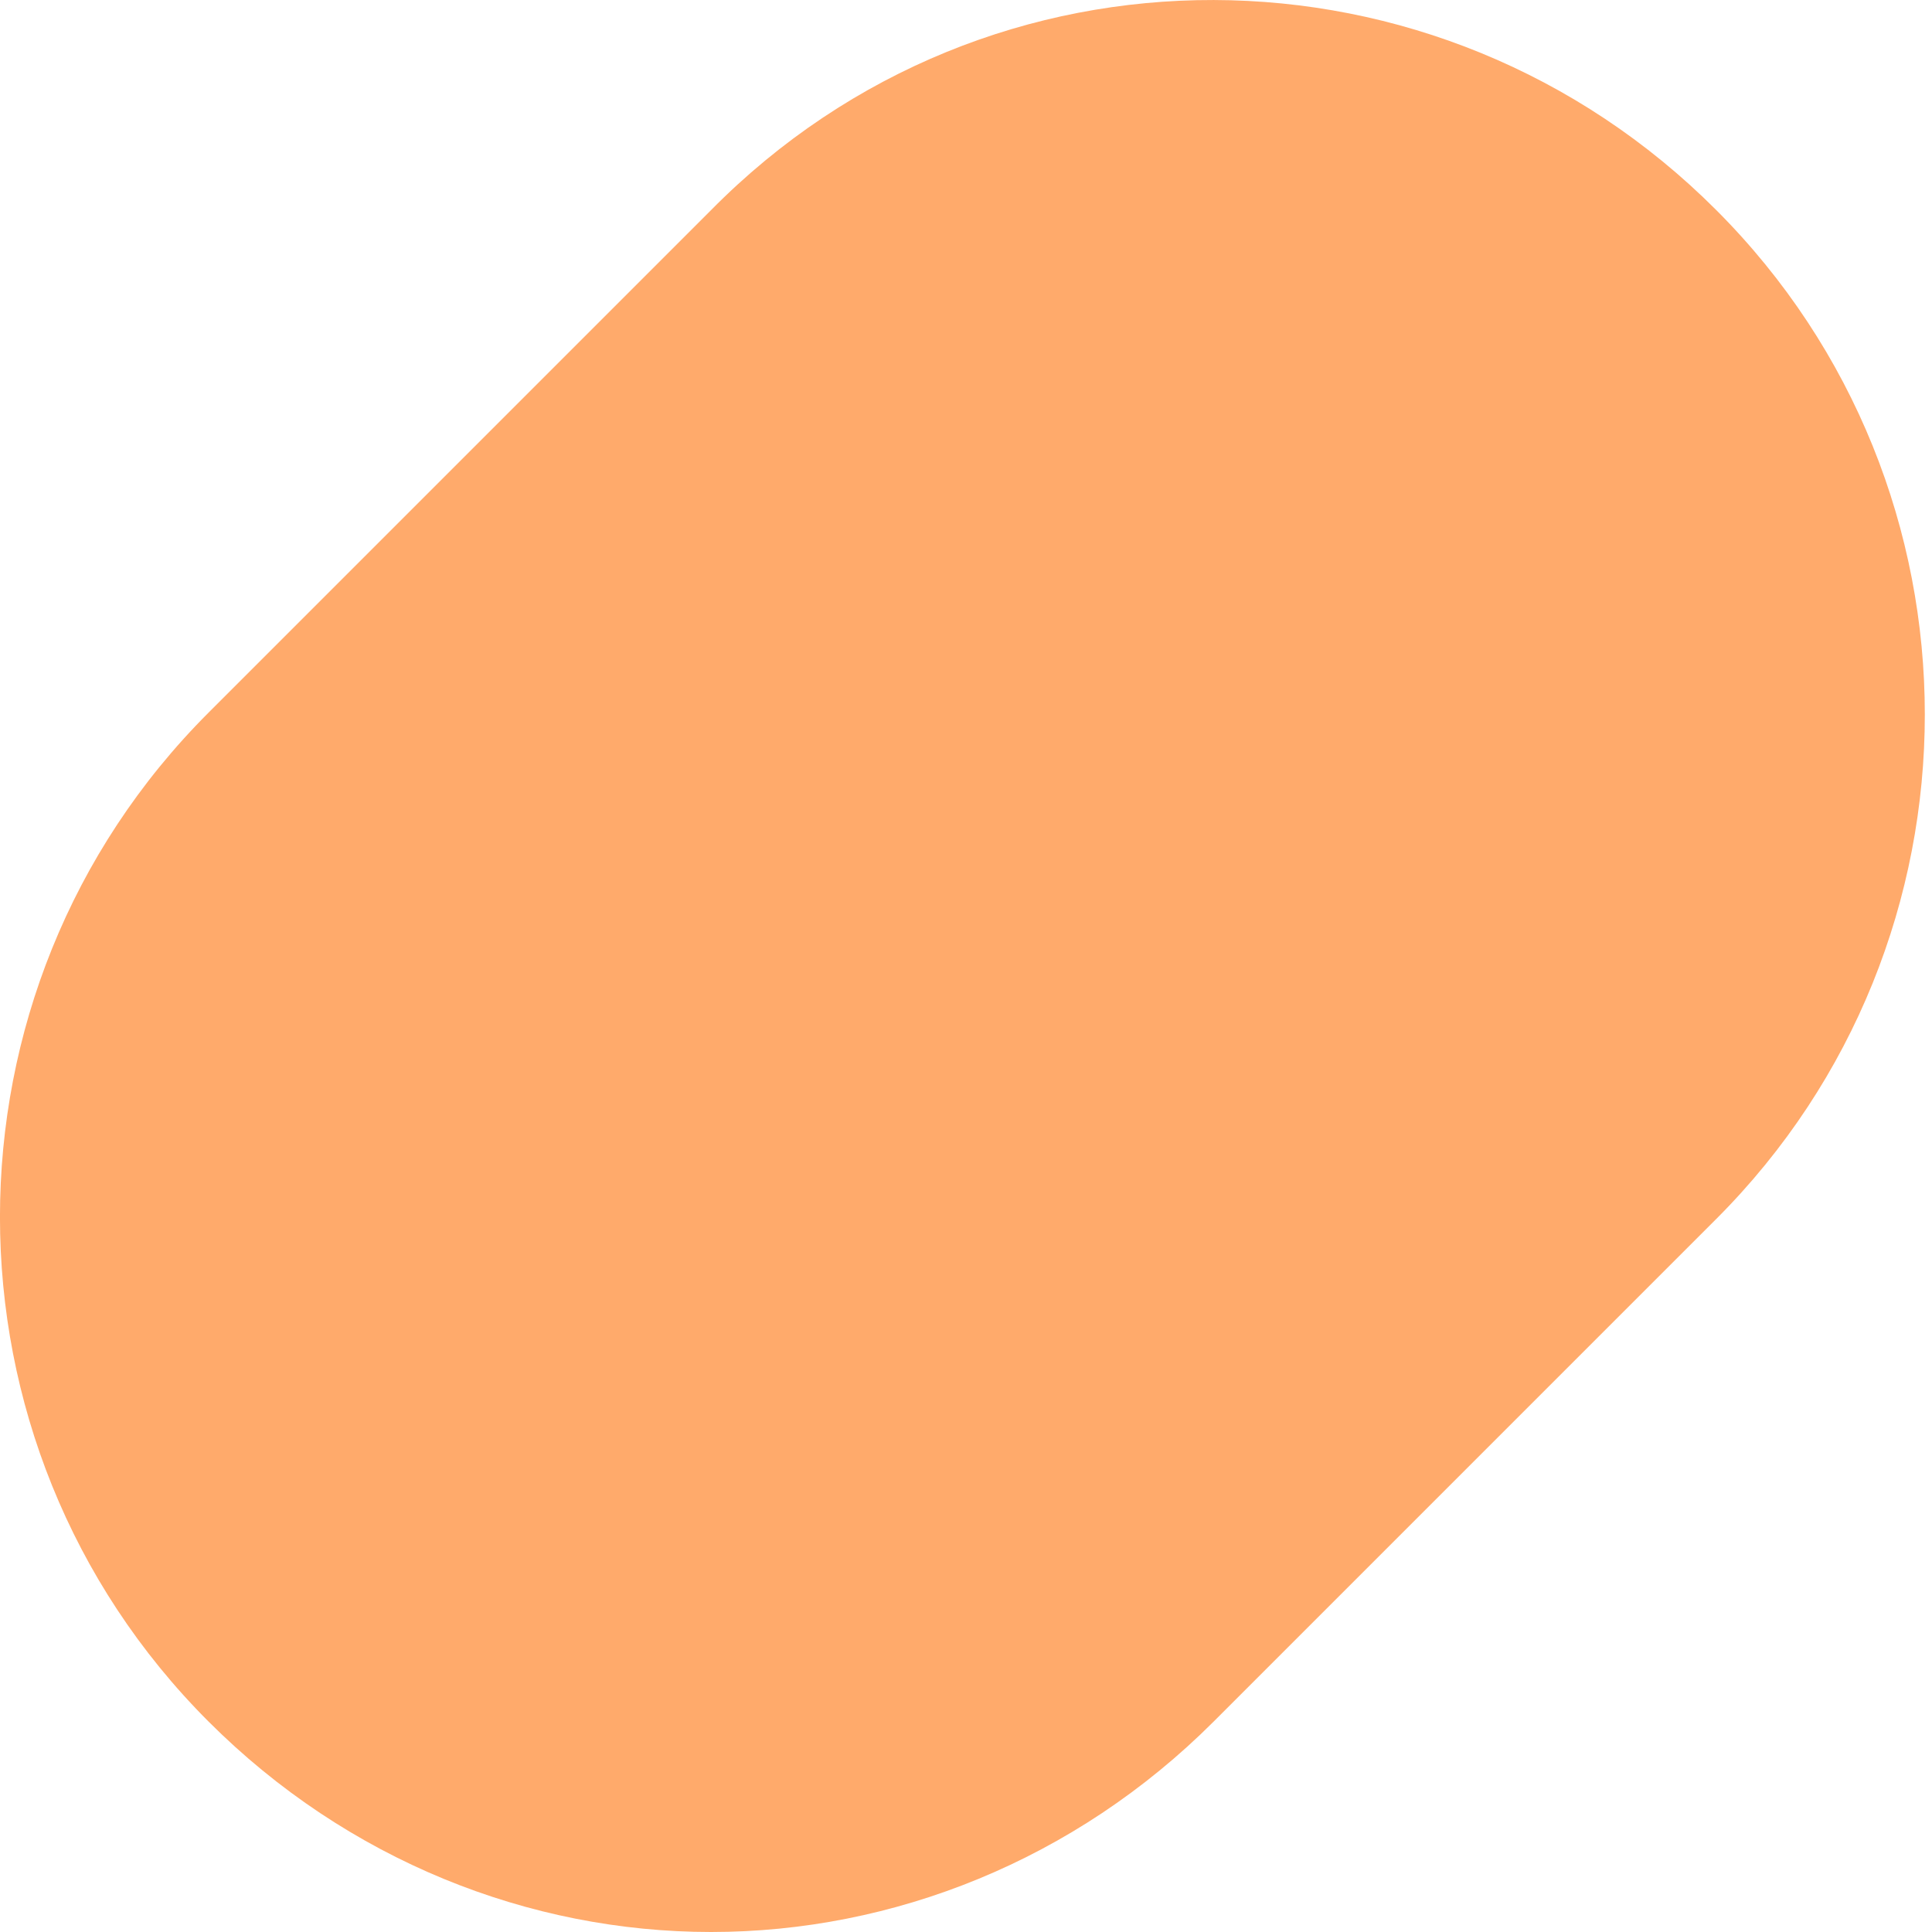 <?xml version="1.0" encoding="UTF-8"?> <svg xmlns="http://www.w3.org/2000/svg" width="15" height="15" viewBox="0 0 15 15" fill="none"> <path d="M5.521 1.631L1.619 5.533C-0.54 7.691 -0.54 11.207 1.619 13.366C2.698 14.445 4.11 15 5.521 15C6.933 15 8.344 14.445 9.423 13.366L13.325 9.464C15.484 7.305 15.484 3.79 13.325 1.631C11.167 -0.53 7.68 -0.557 5.521 1.631Z" fill="#FFAA6B"></path> </svg> 